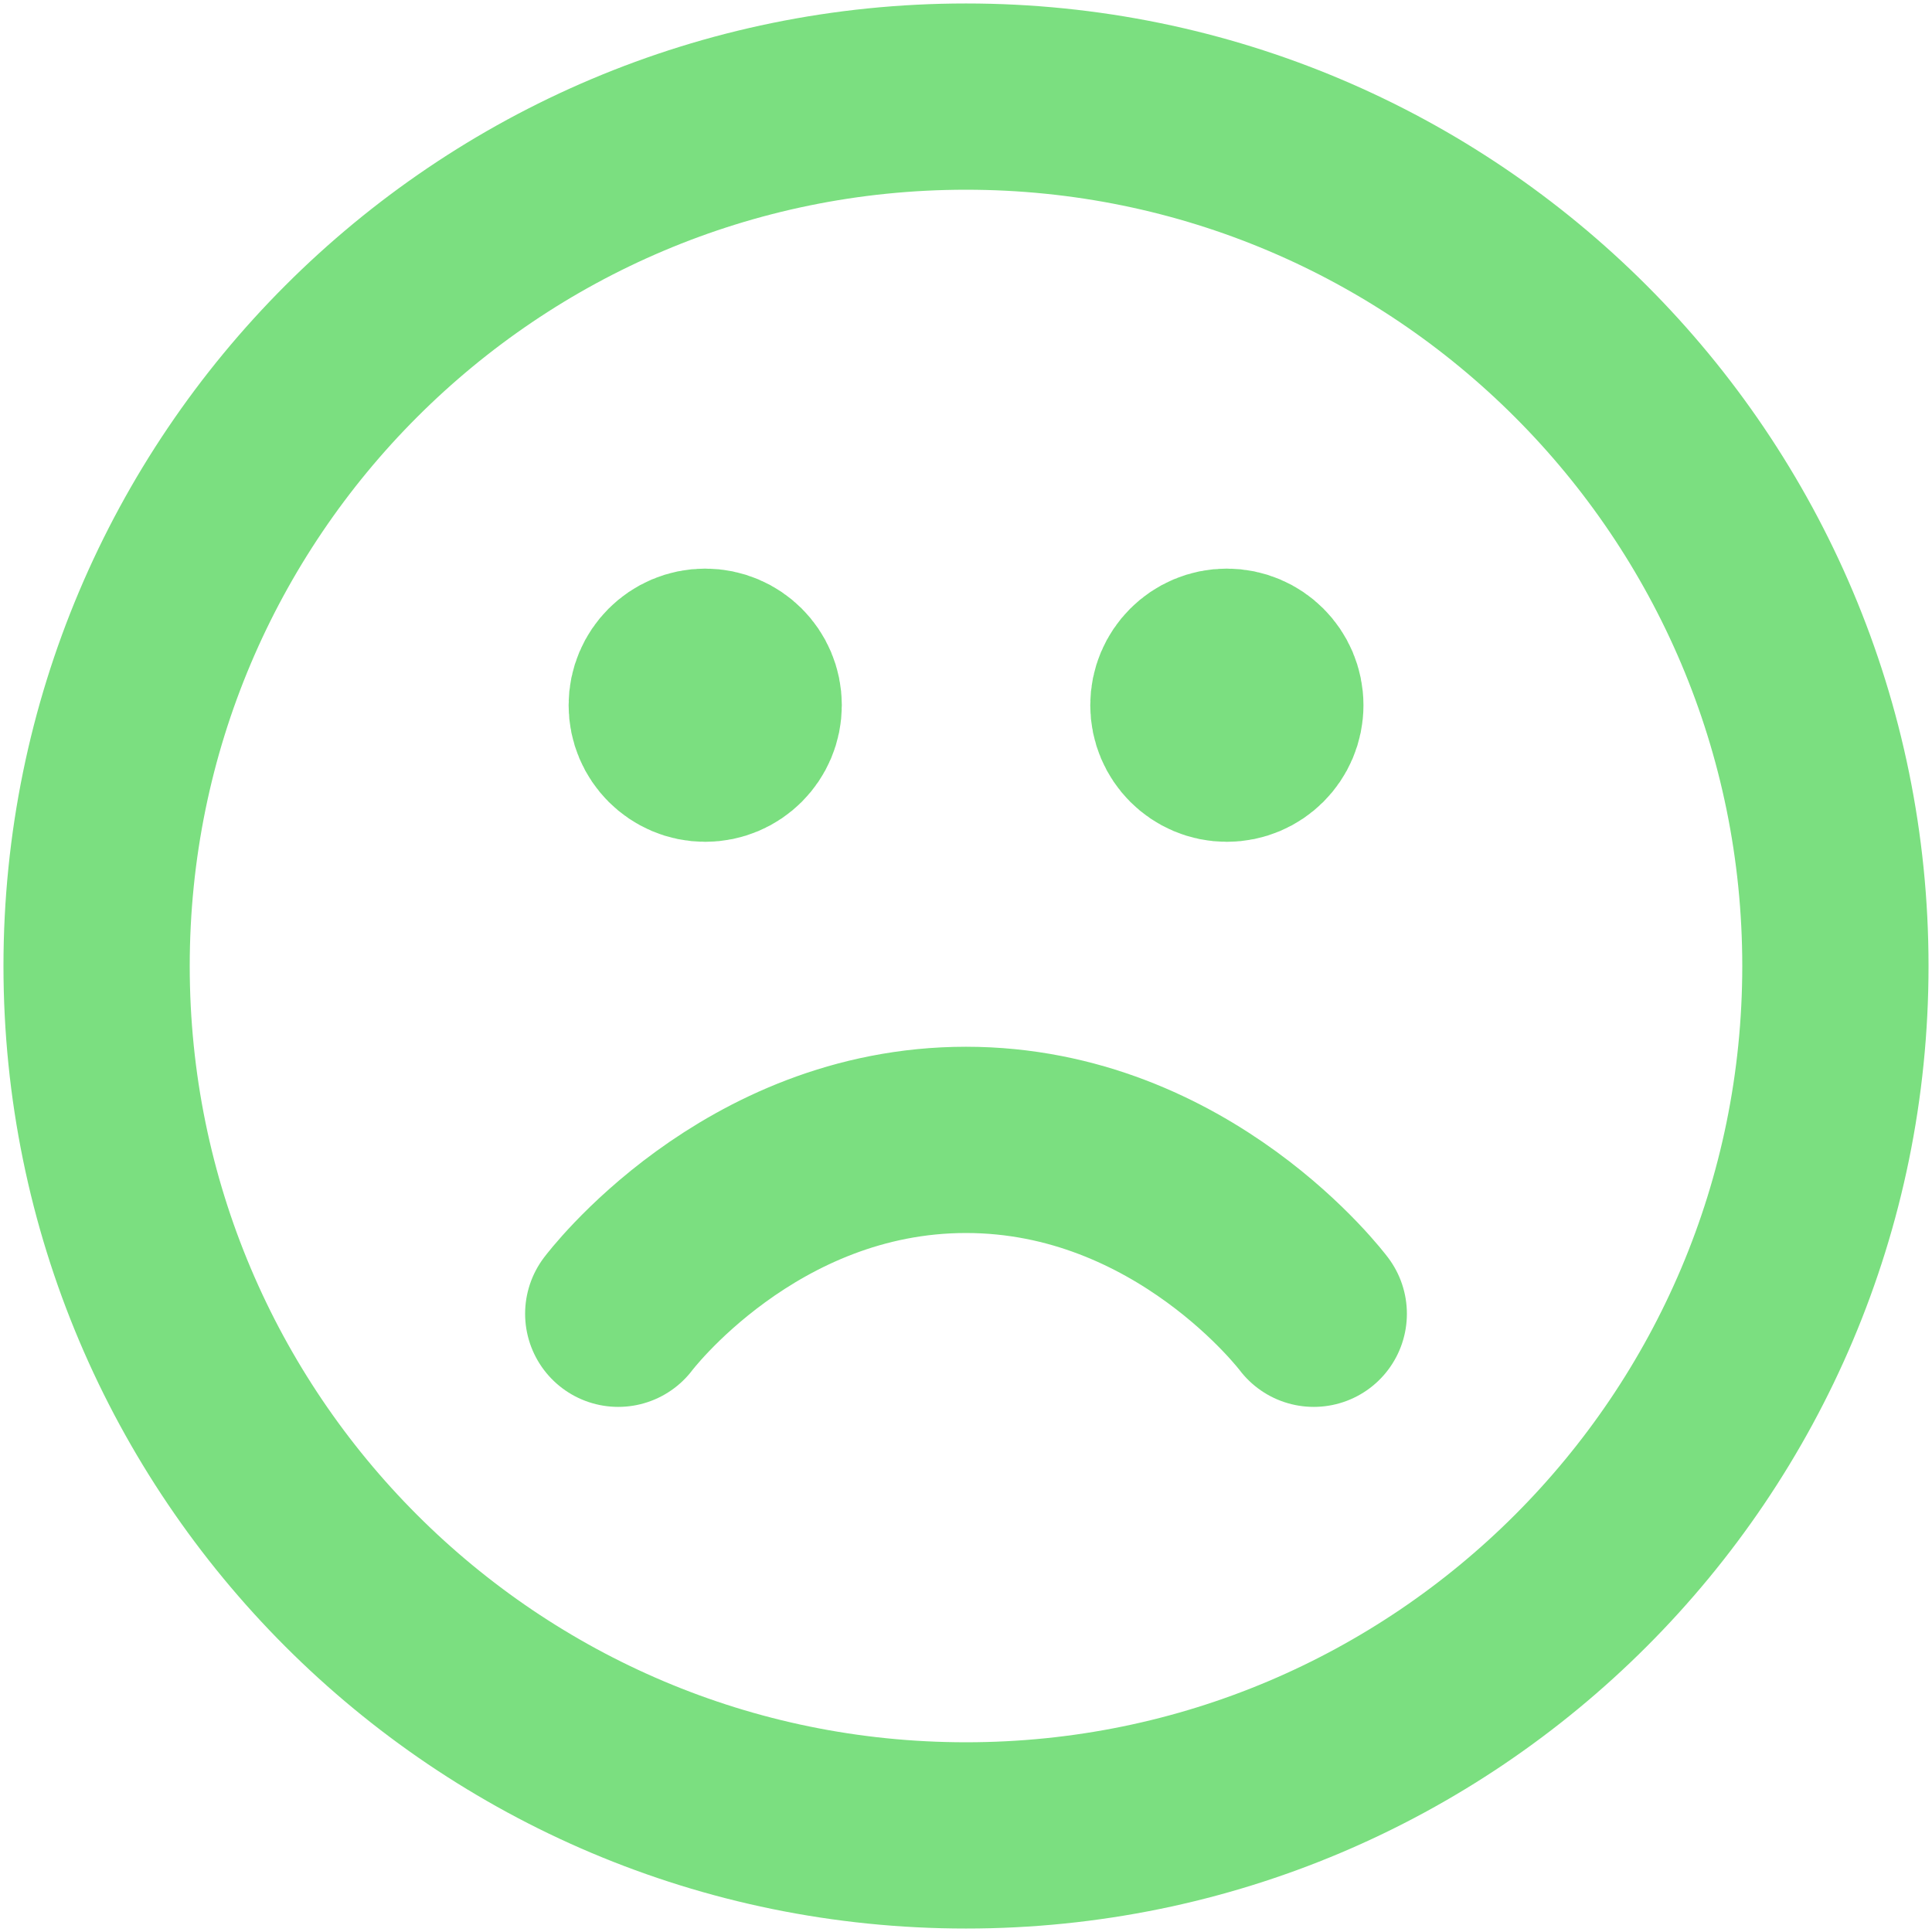 <svg width="27" height="27" viewBox="0 0 27 27" fill="none" xmlns="http://www.w3.org/2000/svg">
<path d="M18.36 18.36C18.36 18.36 16.538 15.93 13.5 15.93C10.463 15.93 8.64 18.36 8.64 18.36M17.145 9.855H17.157M9.855 9.855H9.867M25.65 13.5C25.65 20.21 20.21 25.65 13.5 25.65C6.79 25.65 1.35 20.21 1.35 13.5C1.35 6.79 6.79 1.35 13.5 1.35C20.21 1.35 25.65 6.79 25.65 13.5ZM17.753 9.855C17.753 10.191 17.48 10.463 17.145 10.463C16.809 10.463 16.538 10.191 16.538 9.855C16.538 9.52 16.809 9.248 17.145 9.248C17.48 9.248 17.753 9.52 17.753 9.855ZM10.463 9.855C10.463 10.191 10.191 10.463 9.855 10.463C9.52 10.463 9.248 10.191 9.248 9.855C9.248 9.52 9.52 9.248 9.855 9.248C10.191 9.248 10.463 9.52 10.463 9.855Z" stroke="#7BDF80" stroke-width="2.603" stroke-linecap="round" stroke-linejoin="round"/>
</svg>
